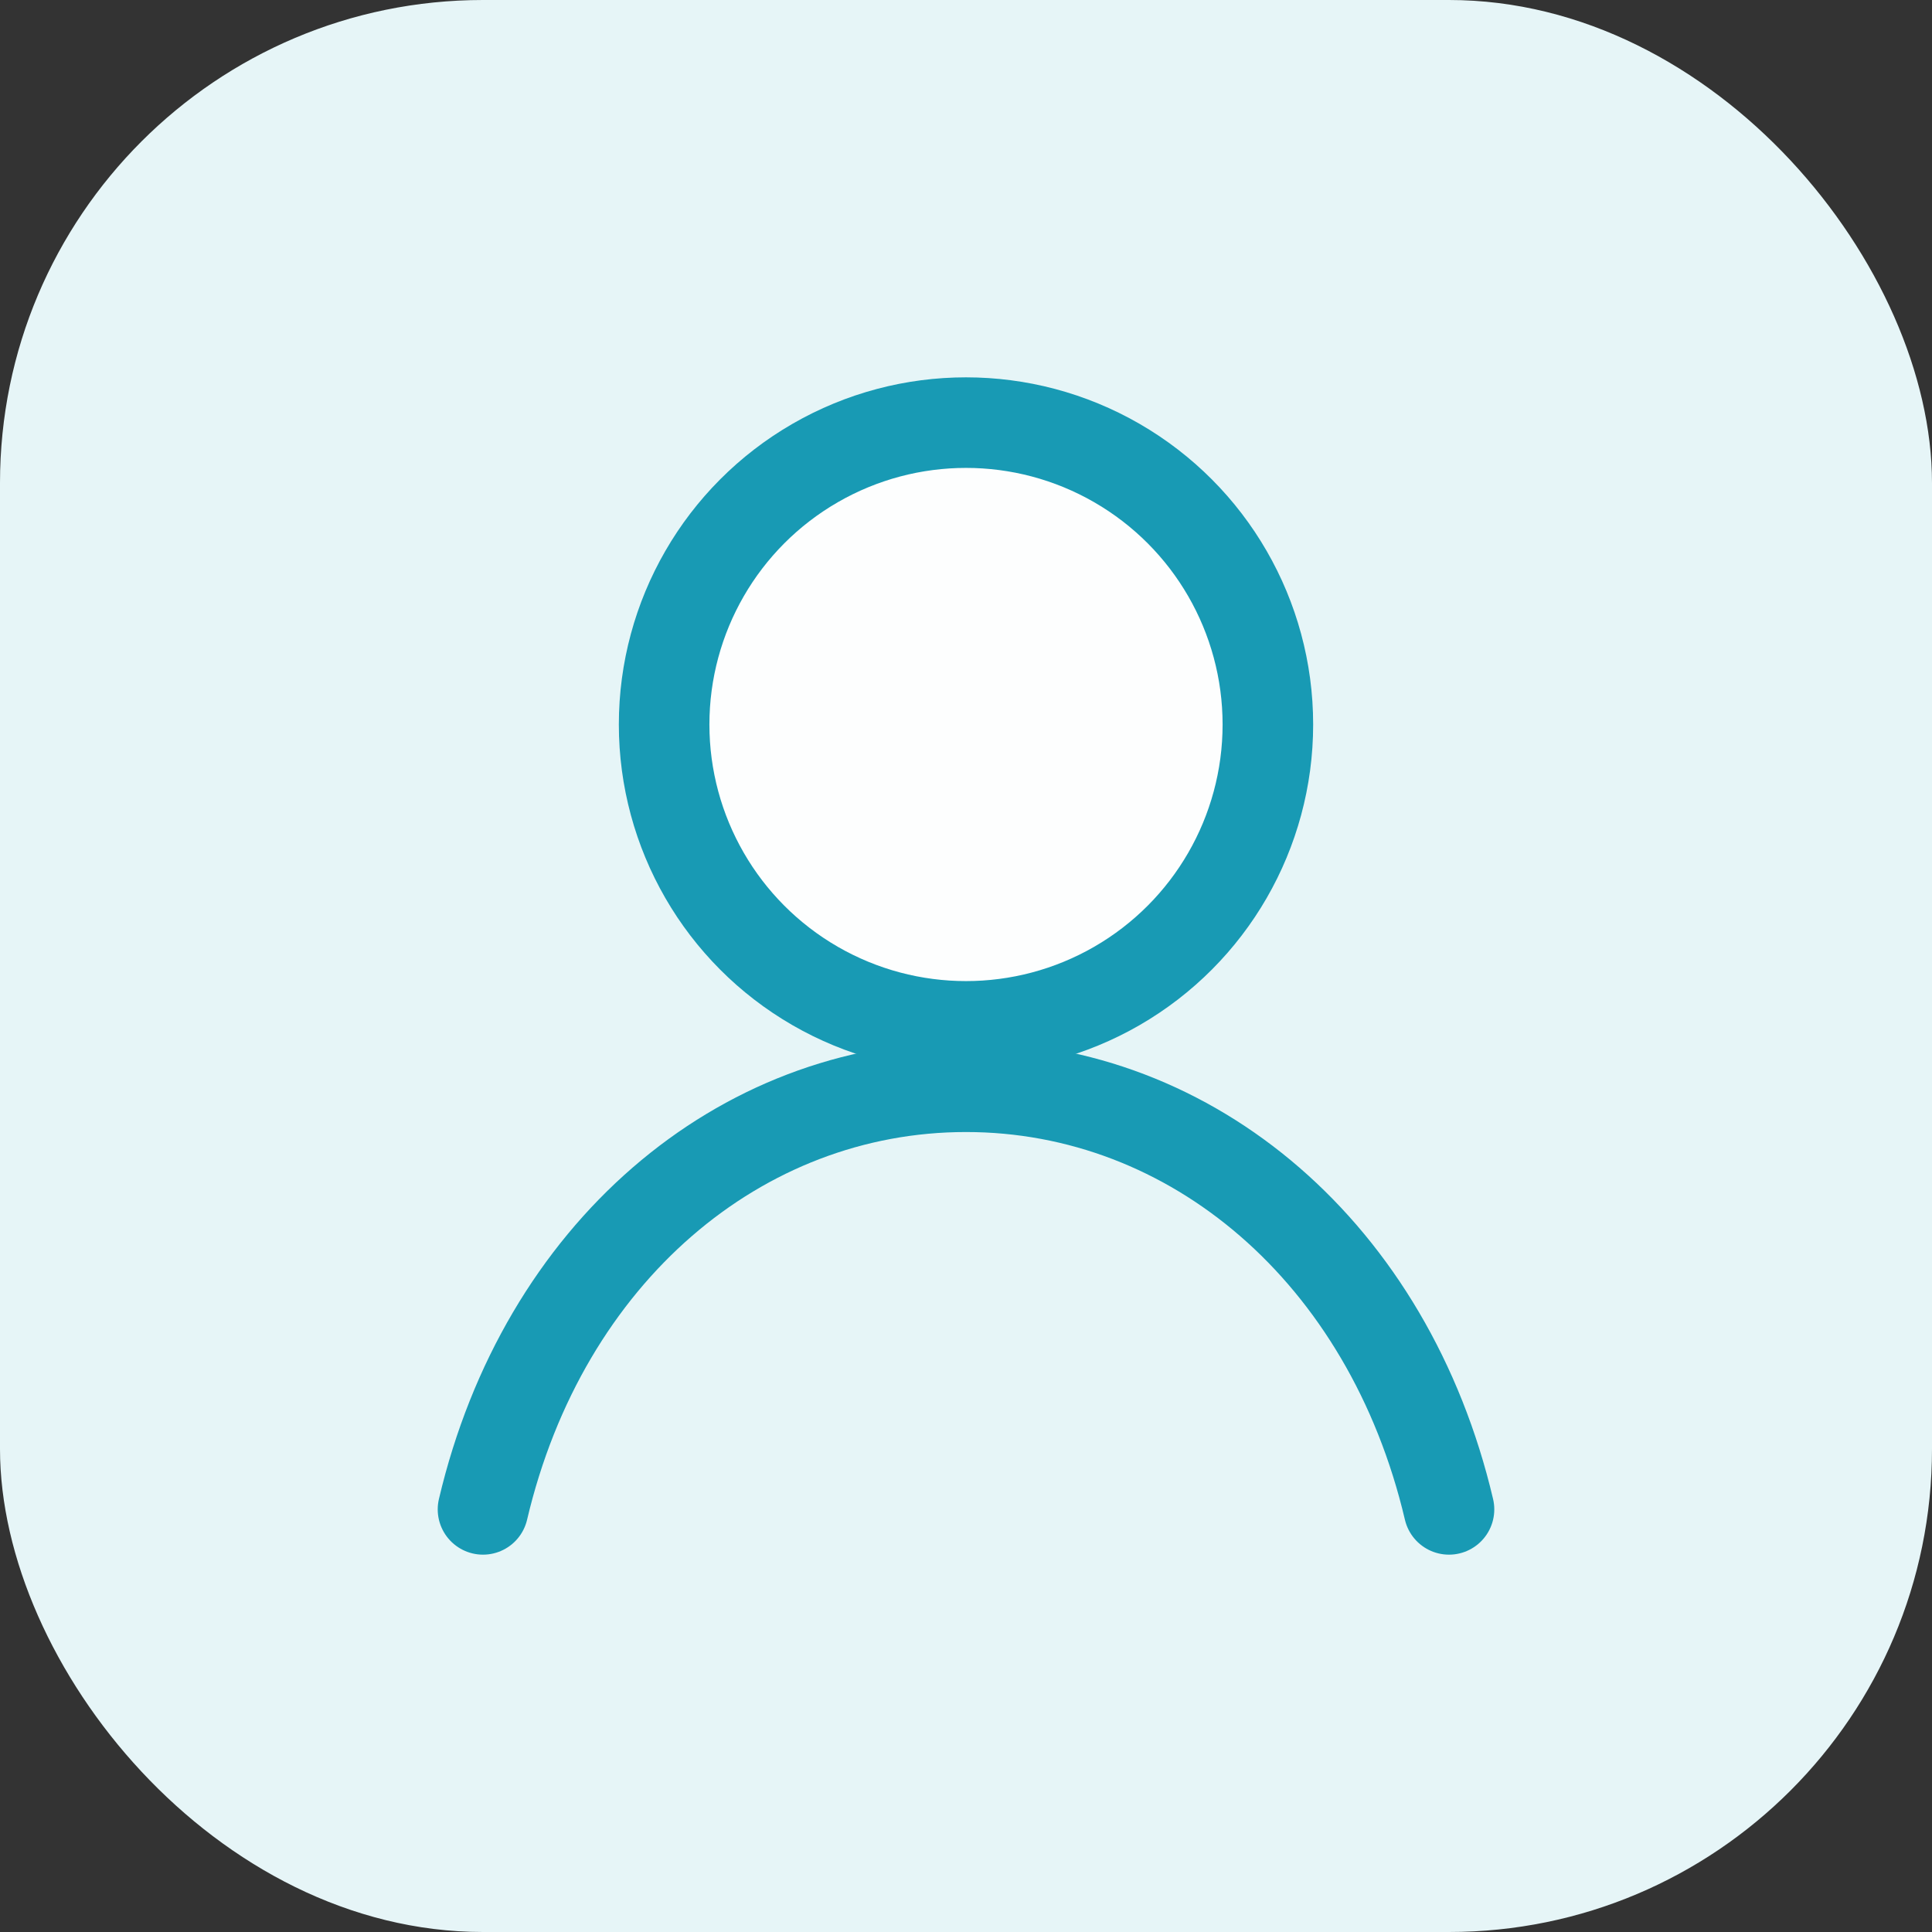 <svg width="64" height="64" viewBox="0 0 64 64" fill="none" xmlns="http://www.w3.org/2000/svg">
  <rect x="0" y="0" width="64" height="64" fill="#333333" stroke="none"/>
  <rect width="64" height="64" rx="16" fill="#E6F5F7"/>
  <circle cx="32" cy="24" r="10" stroke="#189AB4" stroke-width="3" fill="#FDFEFE"/>
  <path d="M16 50c2-8.5 8.5-14 16-14s14 5.5 16 14" stroke="#189AB4" stroke-width="3" stroke-linecap="round" fill="none"/>
</svg>
